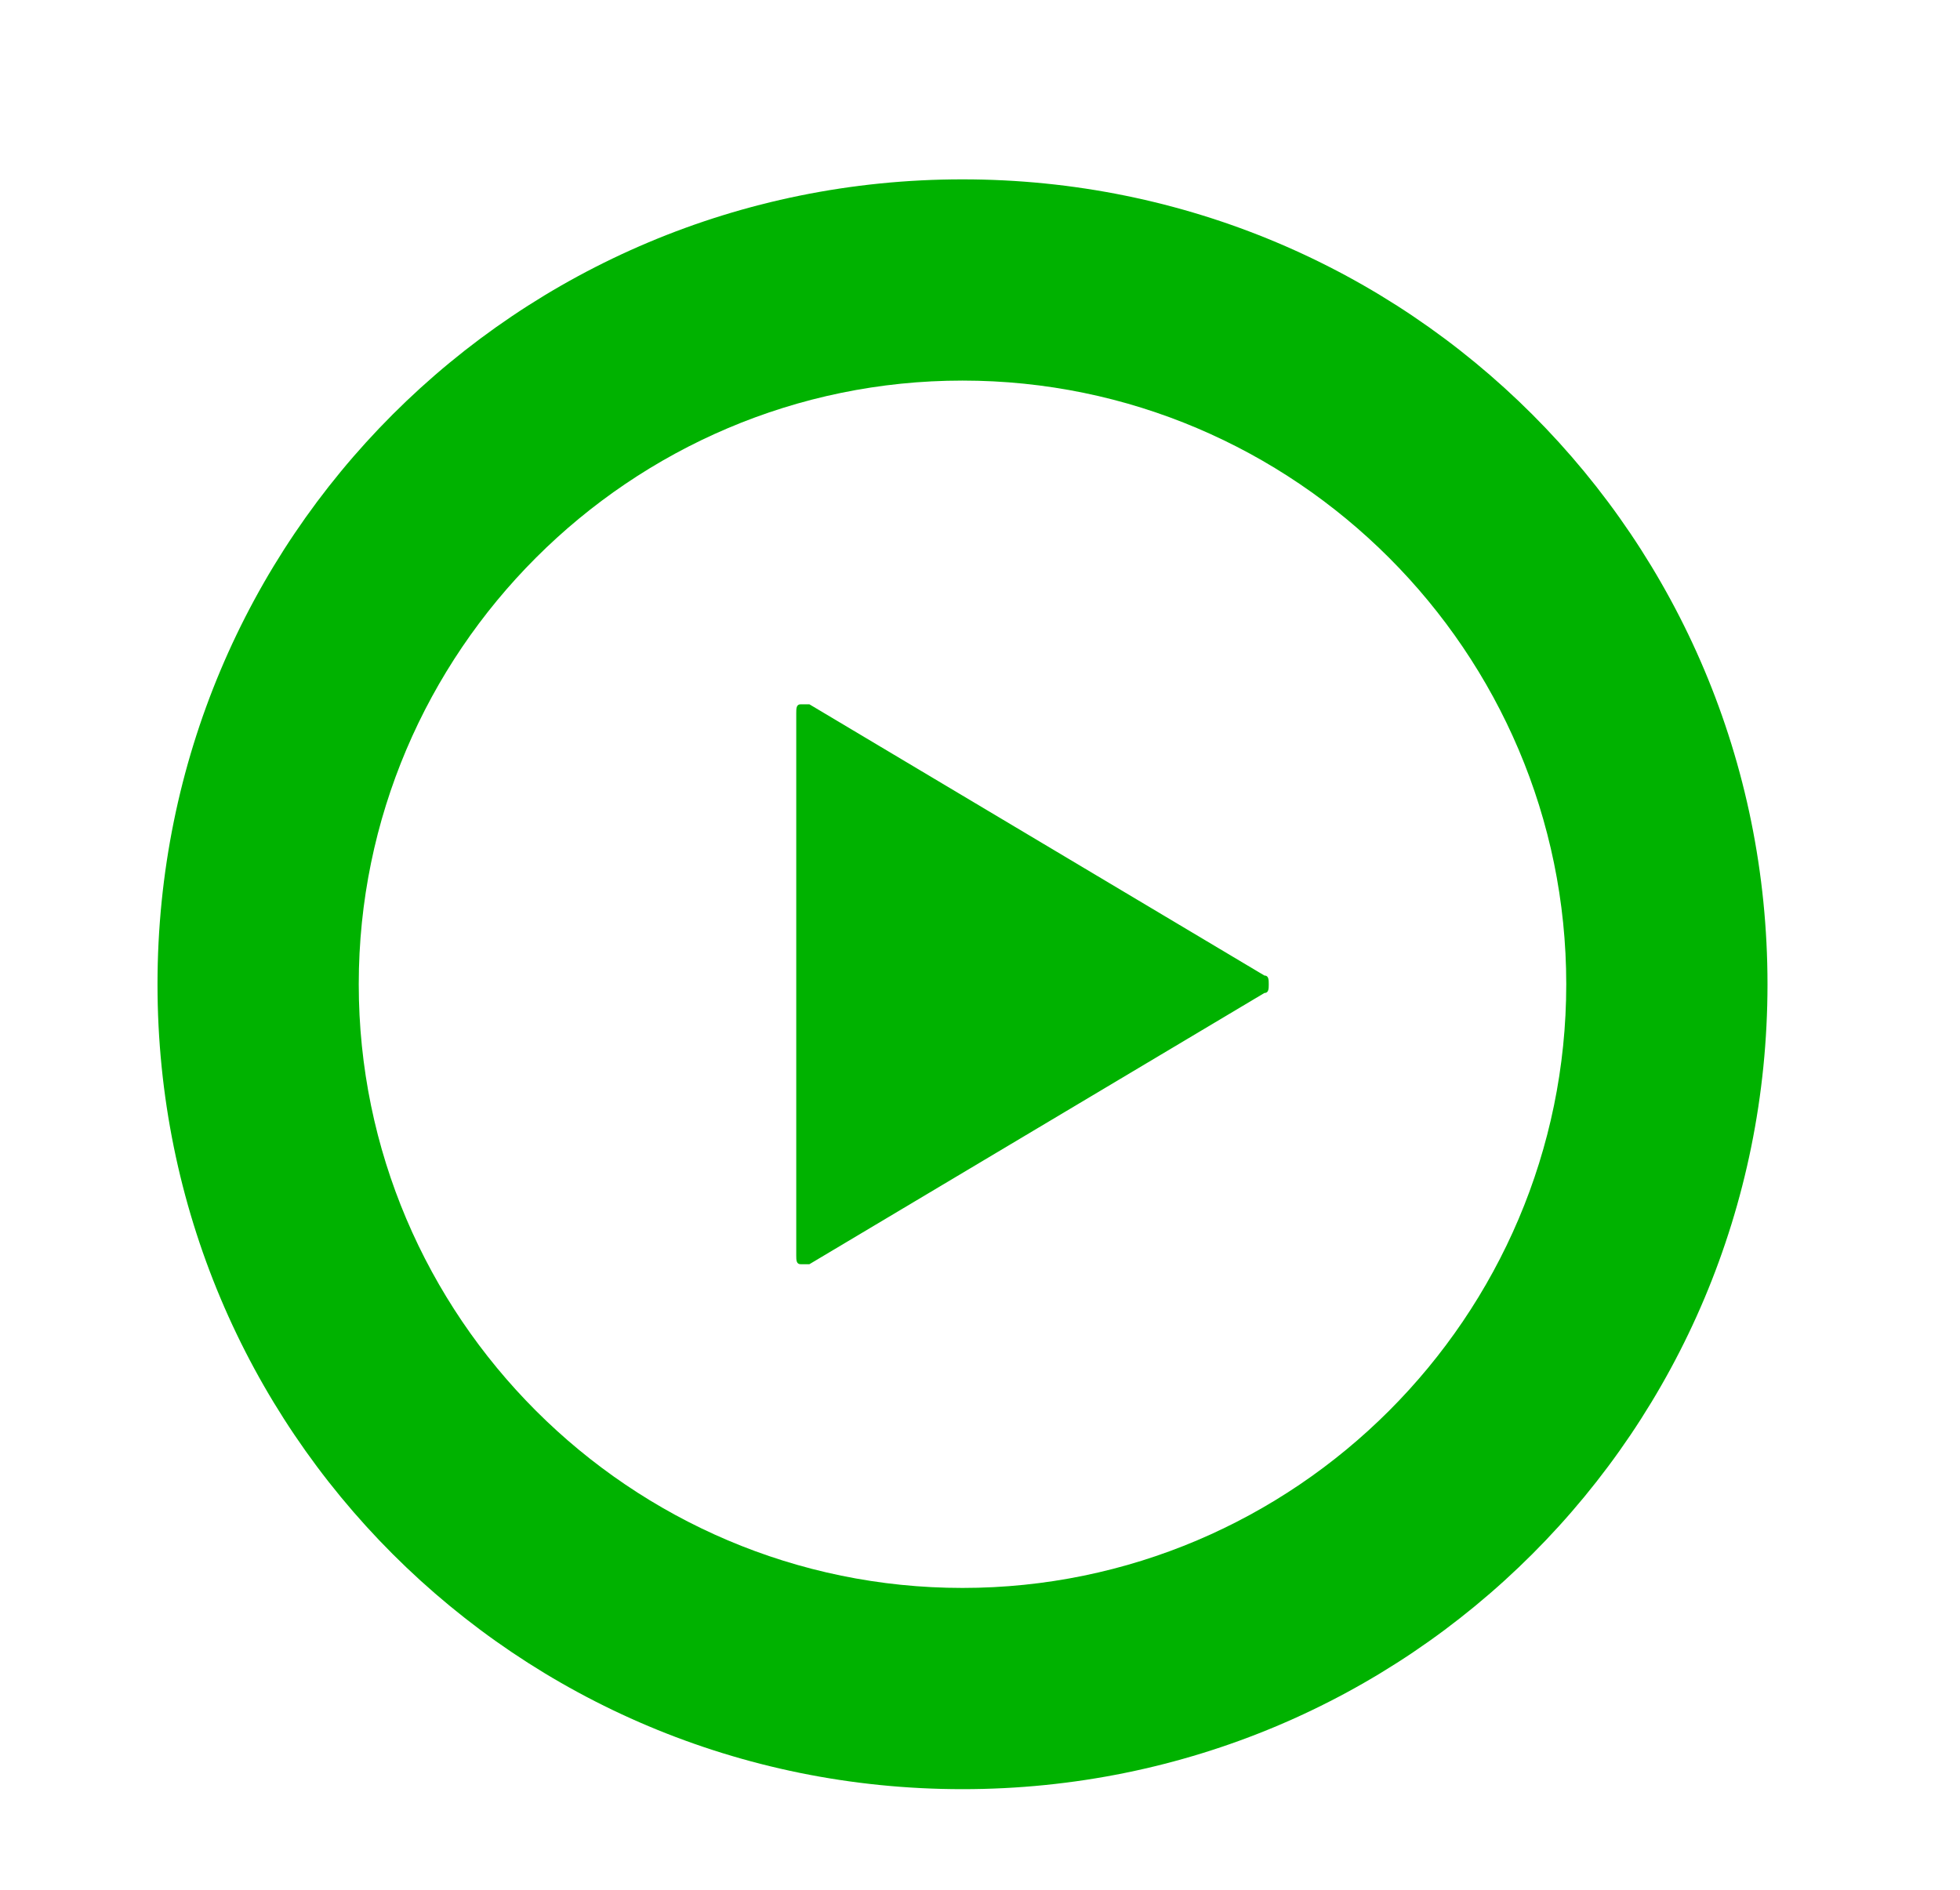 <?xml version="1.0" encoding="utf-8"?>
<!-- Generator: Adobe Illustrator 24.3.0, SVG Export Plug-In . SVG Version: 6.00 Build 0)  -->
<svg version="1.1" id="レイヤー_1" xmlns="http://www.w3.org/2000/svg" xmlns:xlink="http://www.w3.org/1999/xlink" x="0px"
	 y="0px" viewBox="0 0 44.8 43.2" style="enable-background:new 0 0 44.8 43.2;" xml:space="preserve">
<style type="text/css">
	.st0{fill:#00B200;}
</style>
<path class="st0" d="M18.5,16.1c-0.1,0-0.2,0-0.2,0c-0.1,0-0.1,0.1-0.1,0.2v6.2v6.2c0,0.1,0,0.2,0.1,0.2c0.1,0,0.2,0,0.2,0l10.4-6.2
	c0.1,0,0.1-0.1,0.1-0.2c0-0.1,0-0.2-0.1-0.2L18.5,16.1z"/>
<path class="st0" d="M22,4.1c-10.2,0-18.4,8.2-18.4,18.4S11.8,40.9,22,40.9s18.4-8.2,18.4-18.4S32.2,4.1,22,4.1z M22,36.3
	c-7.6,0-13.8-6.2-13.8-13.8S14.4,8.7,22,8.7s13.8,6.2,13.8,13.8S29.6,36.3,22,36.3z"/>
</svg>
